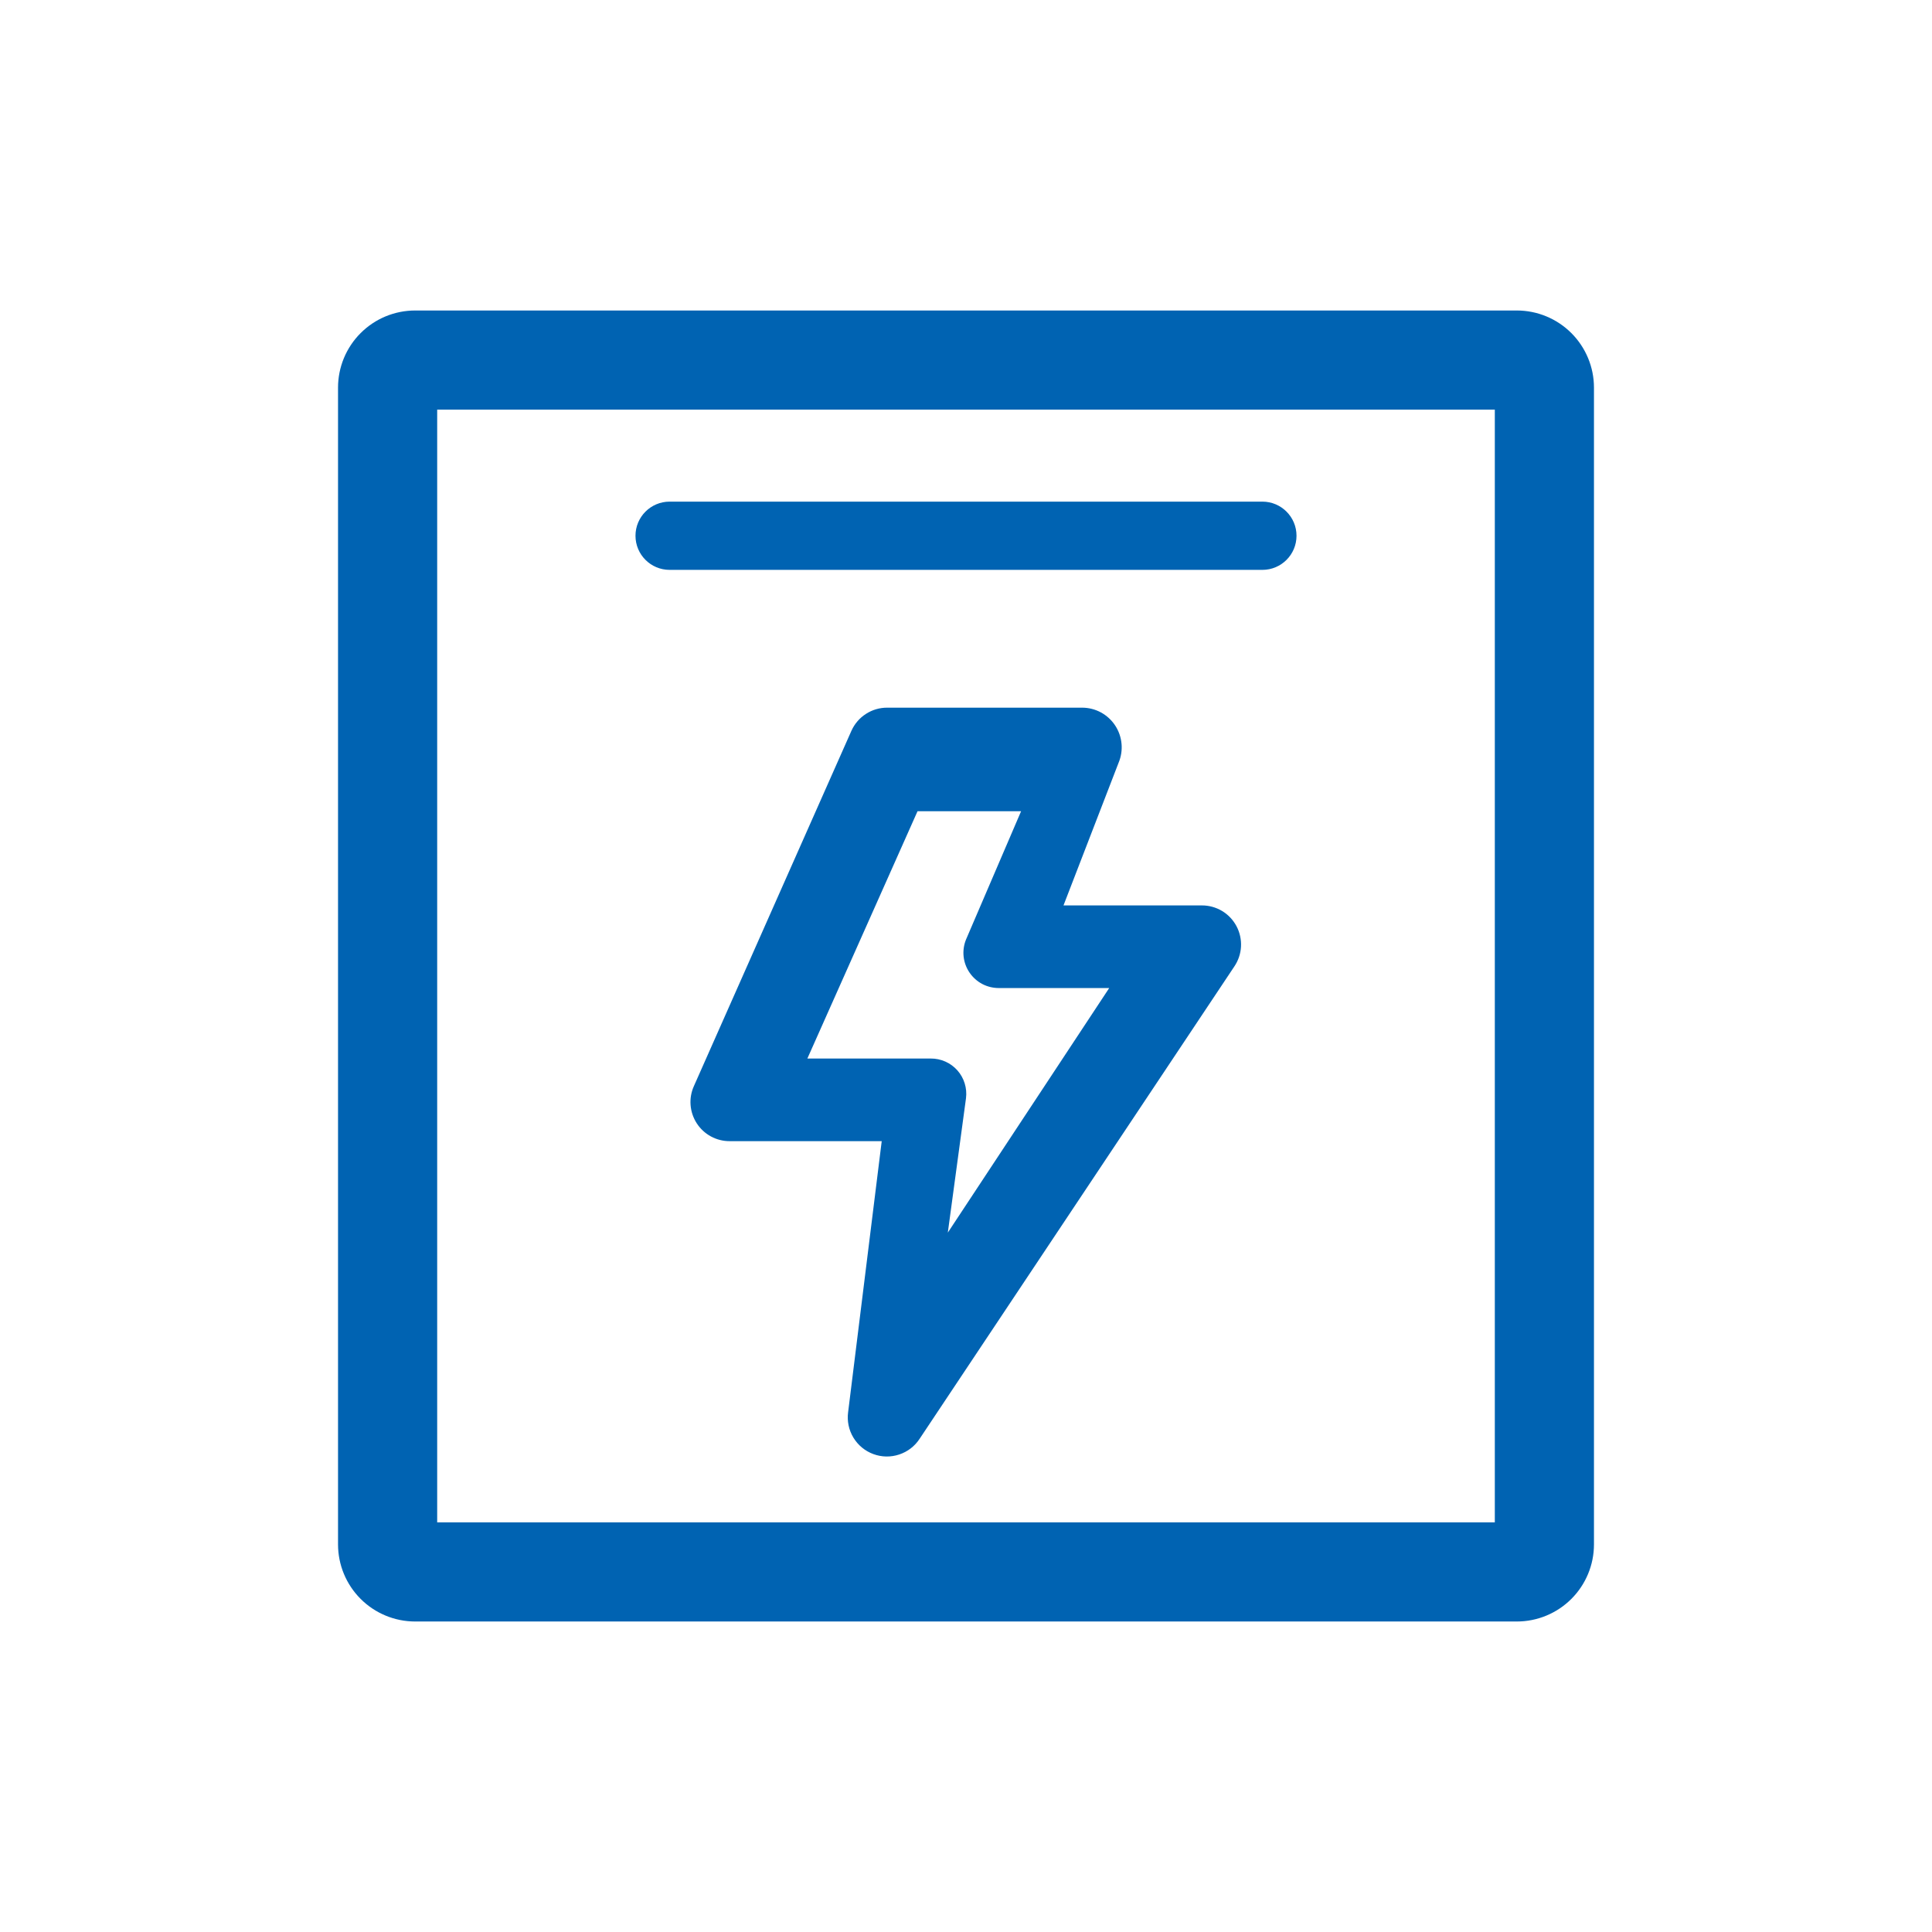 <svg width="56" height="56" viewBox="0 0 56 56" fill="none" xmlns="http://www.w3.org/2000/svg">
<g clip-path="url(#clip0_2_482)">
<path d="M43.966 9H12.034C11.74 9 11.449 9.058 11.178 9.17C10.907 9.282 10.661 9.447 10.453 9.655C10.245 9.862 10.081 10.109 9.968 10.38C9.856 10.651 9.798 10.942 9.798 11.235V44.765C9.798 45.358 10.034 45.926 10.453 46.345C10.872 46.764 11.441 47 12.034 47H43.966C44.559 47 45.128 46.764 45.547 46.345C45.966 45.926 46.202 45.358 46.202 44.765V11.235C46.202 10.643 45.966 10.074 45.547 9.655C45.128 9.236 44.559 9 43.966 9ZM43.328 44.126H12.672V11.874H43.328V44.126Z" fill="#0063B2"/>
<path d="M18.42 15.529C18.42 14.983 18.863 14.54 19.409 14.54H36.591C37.137 14.54 37.58 14.983 37.58 15.529V15.529C37.58 16.076 37.137 16.518 36.591 16.518H19.409C18.863 16.518 18.42 16.076 18.42 15.529V15.529ZM34.834 26.244H30.826L32.423 22.108C32.496 21.934 32.526 21.744 32.508 21.556C32.491 21.367 32.427 21.186 32.323 21.028C32.219 20.87 32.077 20.74 31.911 20.65C31.744 20.56 31.558 20.513 31.369 20.512H25.717C25.497 20.511 25.283 20.574 25.099 20.693C24.914 20.812 24.769 20.982 24.679 21.182L20.113 31.481C20.035 31.654 20.002 31.843 20.017 32.032C20.032 32.221 20.094 32.403 20.197 32.562C20.3 32.72 20.441 32.851 20.608 32.941C20.775 33.031 20.961 33.078 21.15 33.077H25.557L24.583 40.933C24.549 41.188 24.602 41.448 24.735 41.668C24.868 41.889 25.072 42.058 25.314 42.147C25.556 42.237 25.821 42.241 26.065 42.159C26.31 42.078 26.519 41.916 26.659 41.699L35.776 28.016C35.892 27.845 35.96 27.646 35.971 27.44C35.982 27.233 35.937 27.028 35.84 26.845C35.743 26.663 35.598 26.51 35.421 26.404C35.243 26.298 35.04 26.243 34.834 26.244ZM27.473 35.728L28 31.832C28.018 31.687 28.005 31.541 27.962 31.402C27.919 31.262 27.847 31.134 27.75 31.025C27.653 30.916 27.534 30.829 27.401 30.77C27.268 30.711 27.124 30.681 26.978 30.682H23.402L26.595 23.514H29.597L28 27.234C27.937 27.39 27.913 27.559 27.931 27.726C27.949 27.893 28.008 28.053 28.103 28.192C28.198 28.331 28.325 28.445 28.474 28.523C28.624 28.601 28.79 28.64 28.958 28.639H32.151L27.473 35.728Z" fill="#0063B2"/>
</g>
<defs>
<clipPath id="clip0_2_482">
<rect width="38" height="38" fill="white" transform="translate(9 9)"/>
</clipPath>
</defs>
</svg>
